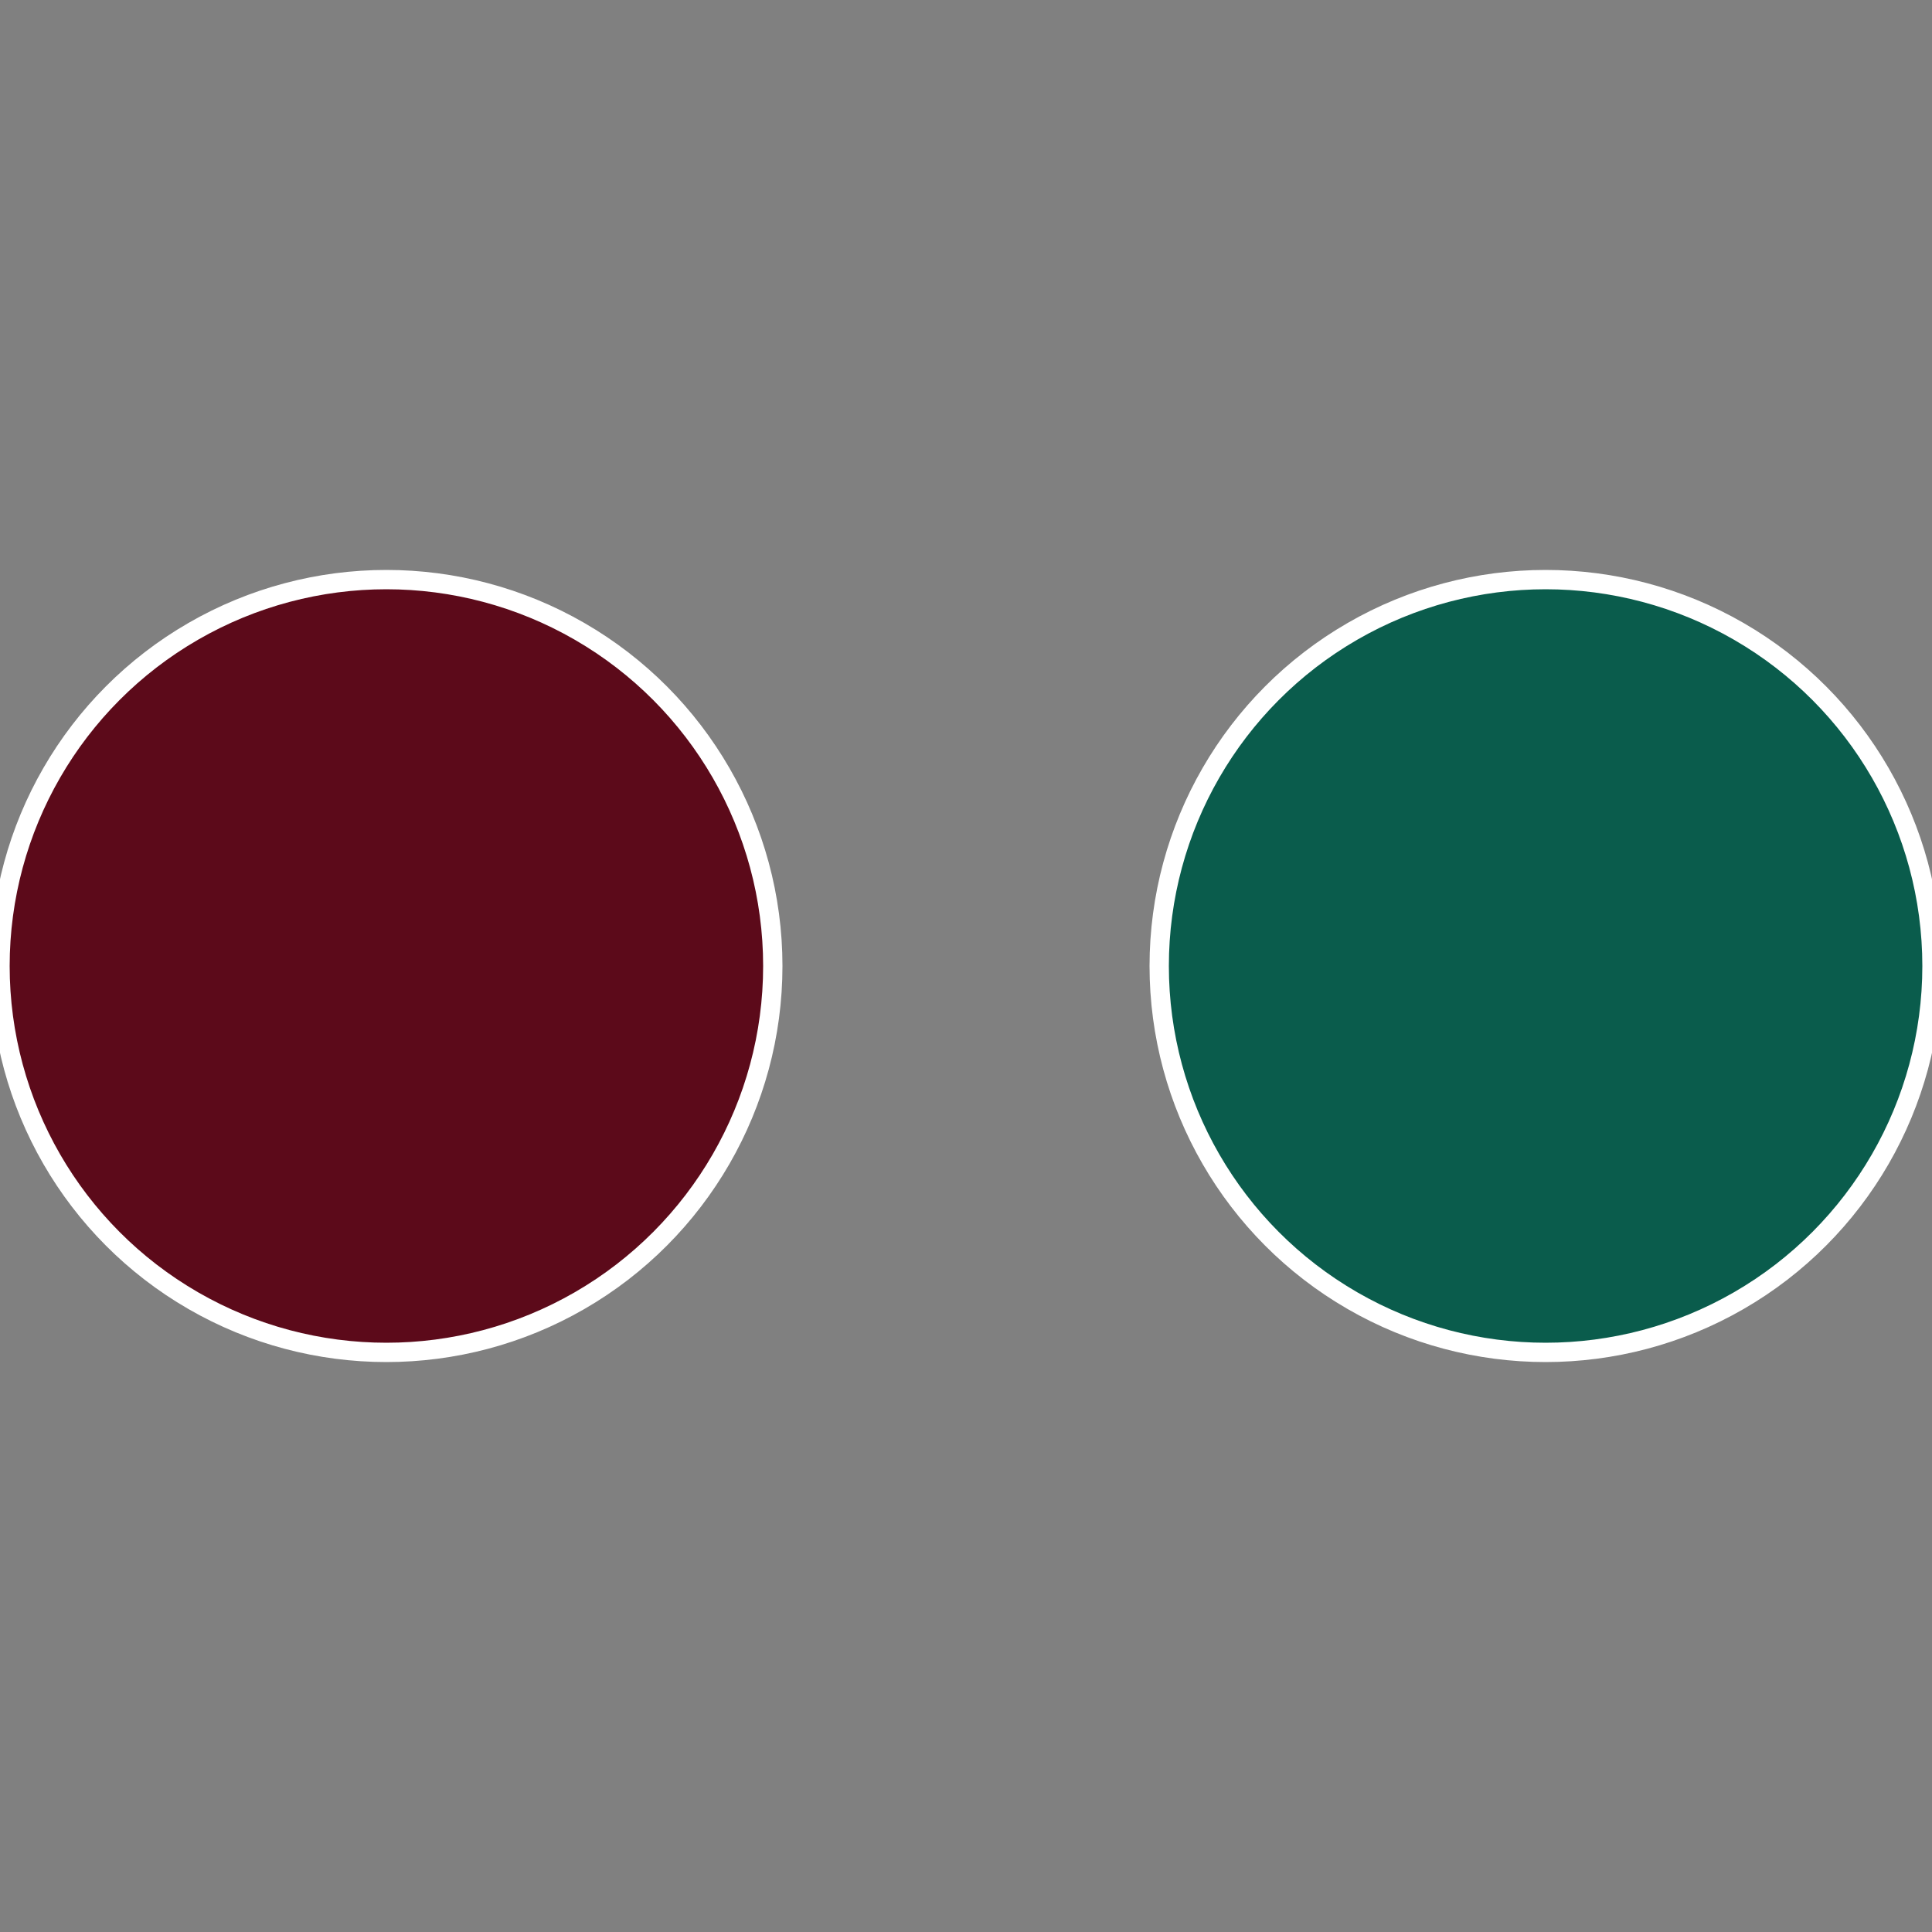 <?xml version="1.0" standalone="no"?>
<svg width="500" height="500" viewBox="-1 -1 2 2" xmlns="http://www.w3.org/2000/svg">
 
                <rect x="-1" y="-1" width="2" height="2" fill="#808080" stroke="none"/>
 
                <circle cx="0.6" cy="0" r="0.4" fill="#0a5c4c" stroke="#fff" stroke-width="1%" />
             
                <circle cx="-0.6" cy="7.3478807948841E-17" r="0.4" fill="#5c0a1a" stroke="#fff" stroke-width="1%" />
            </svg>
